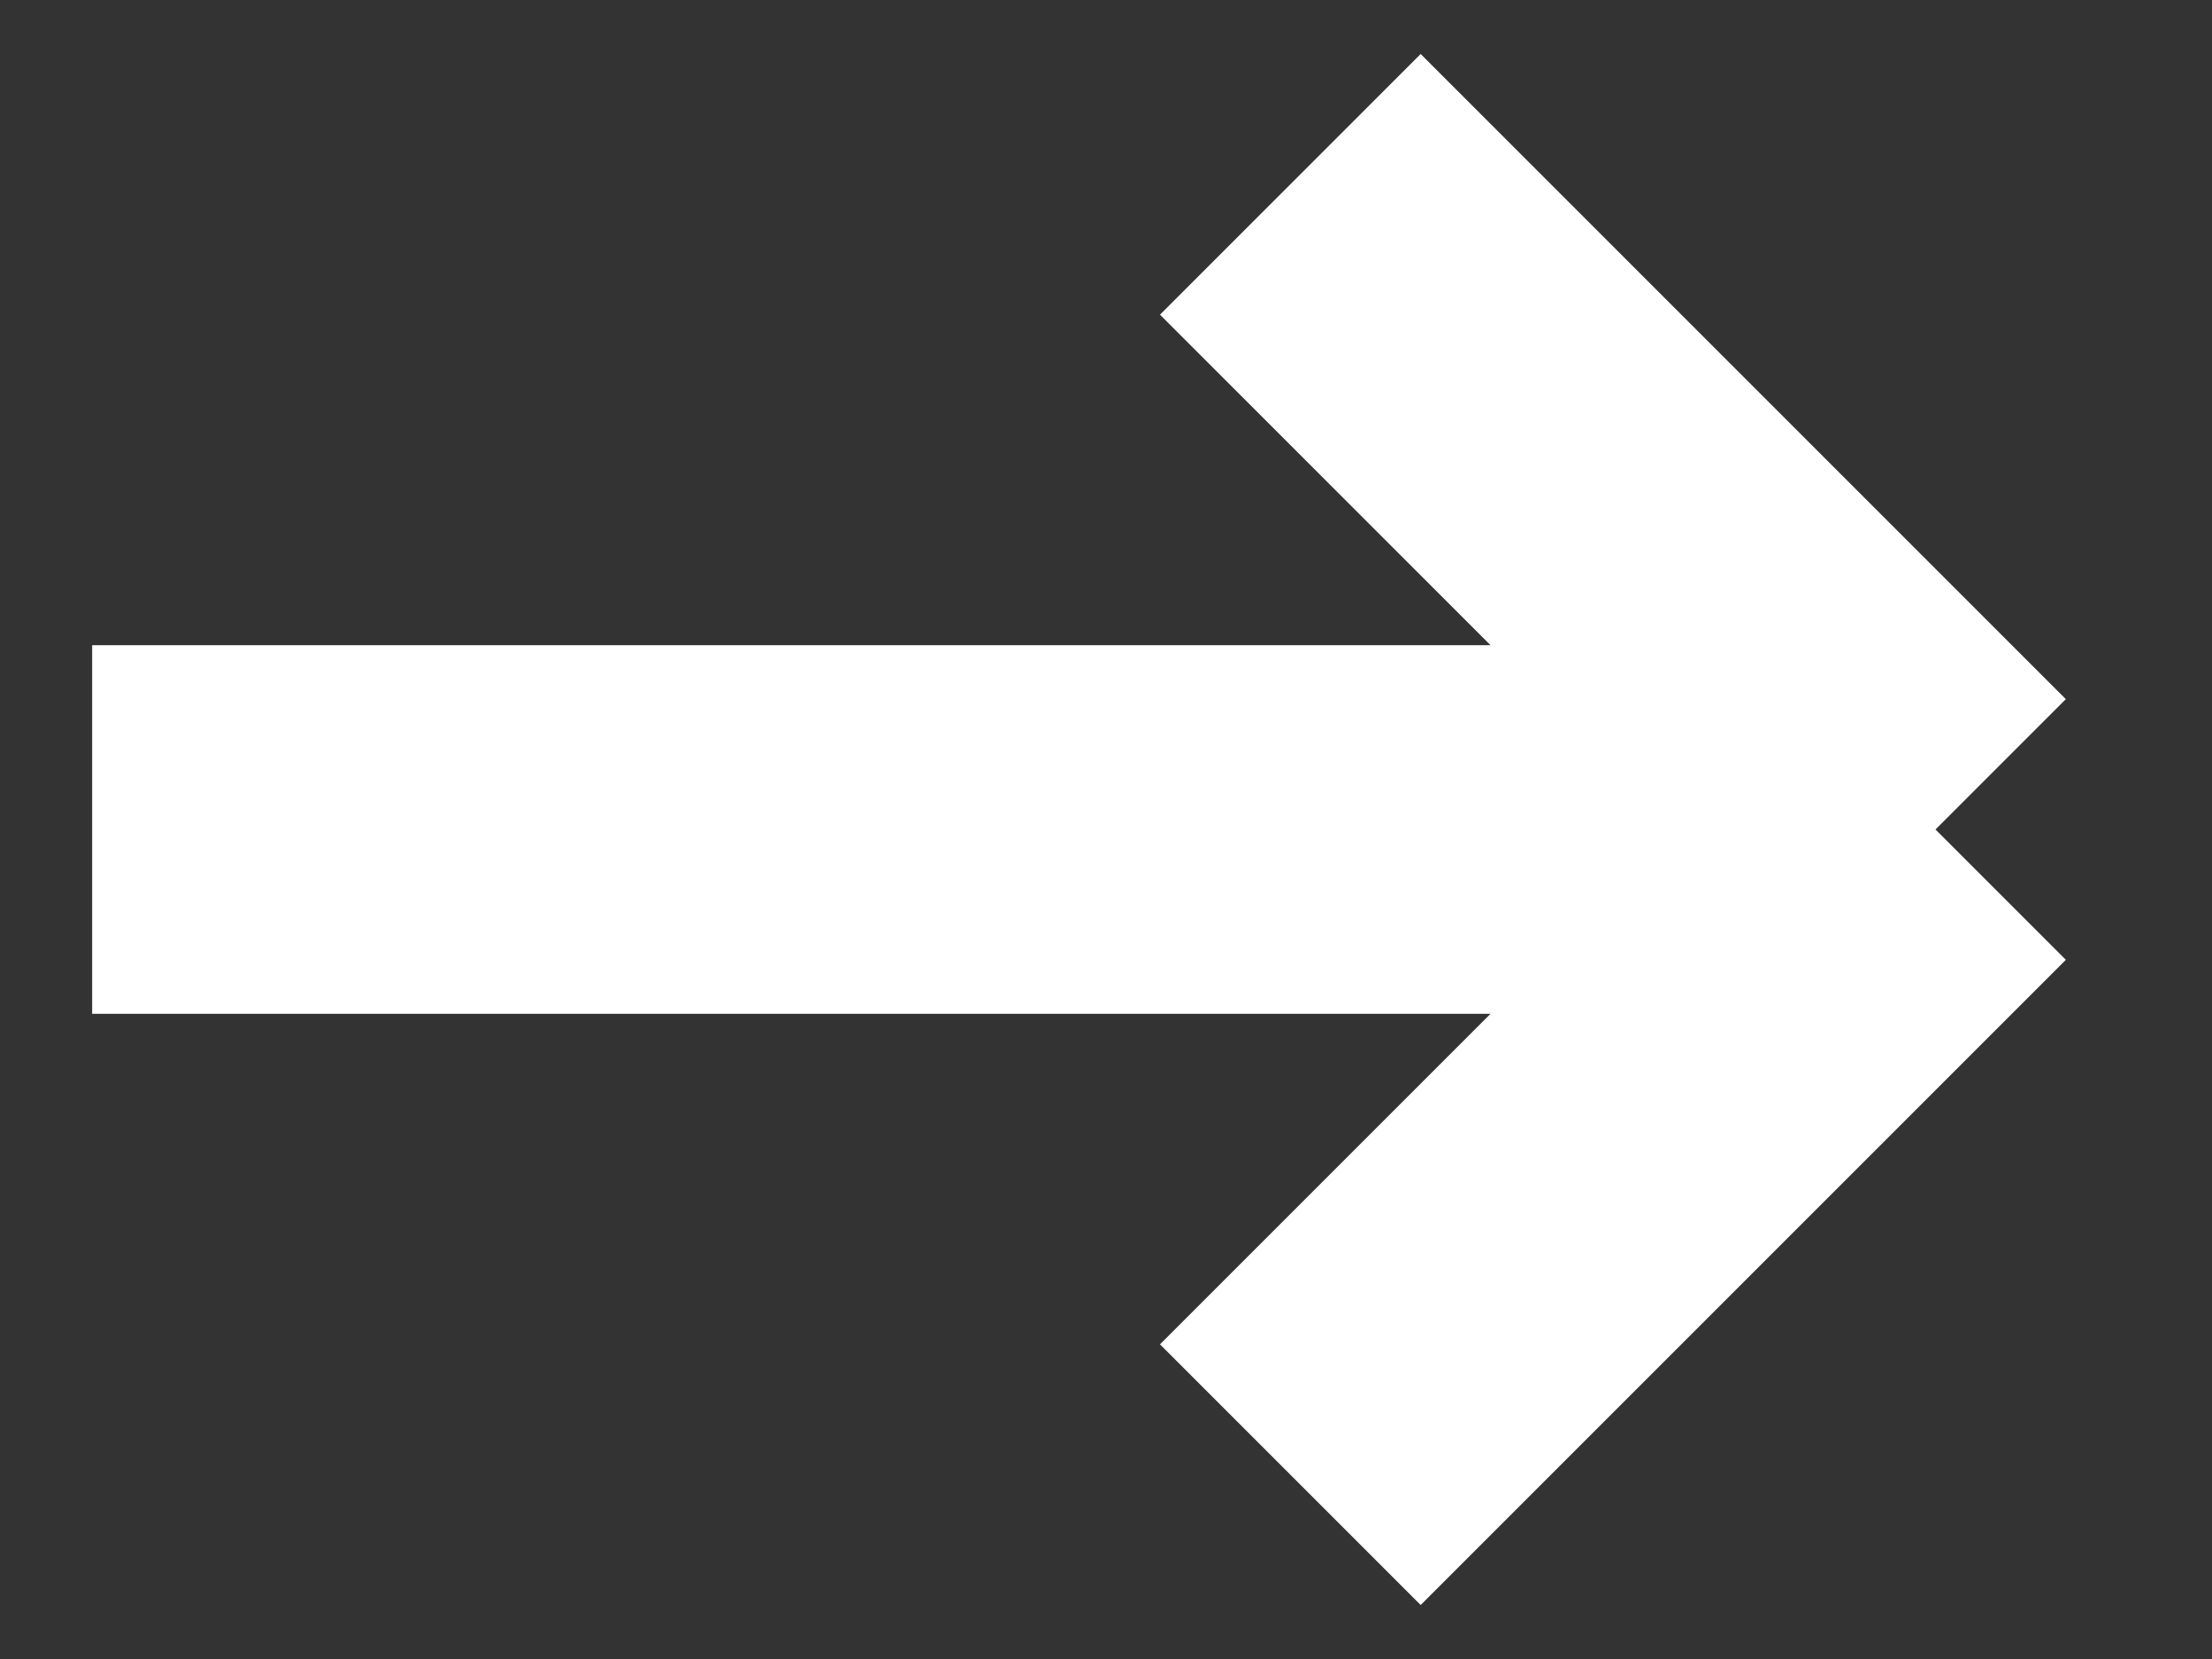 <svg width="12" height="9" viewBox="0 0 12 9" fill="none" xmlns="http://www.w3.org/2000/svg">
<rect x="0" y="0" width="12" height="9" fill="#333333" stroke="none"/>
<path d="M0.5 4.5H10.5M10.5 4.5L7 1M10.5 4.5L7 8" stroke="white" stroke-width="2"/>
</svg>
